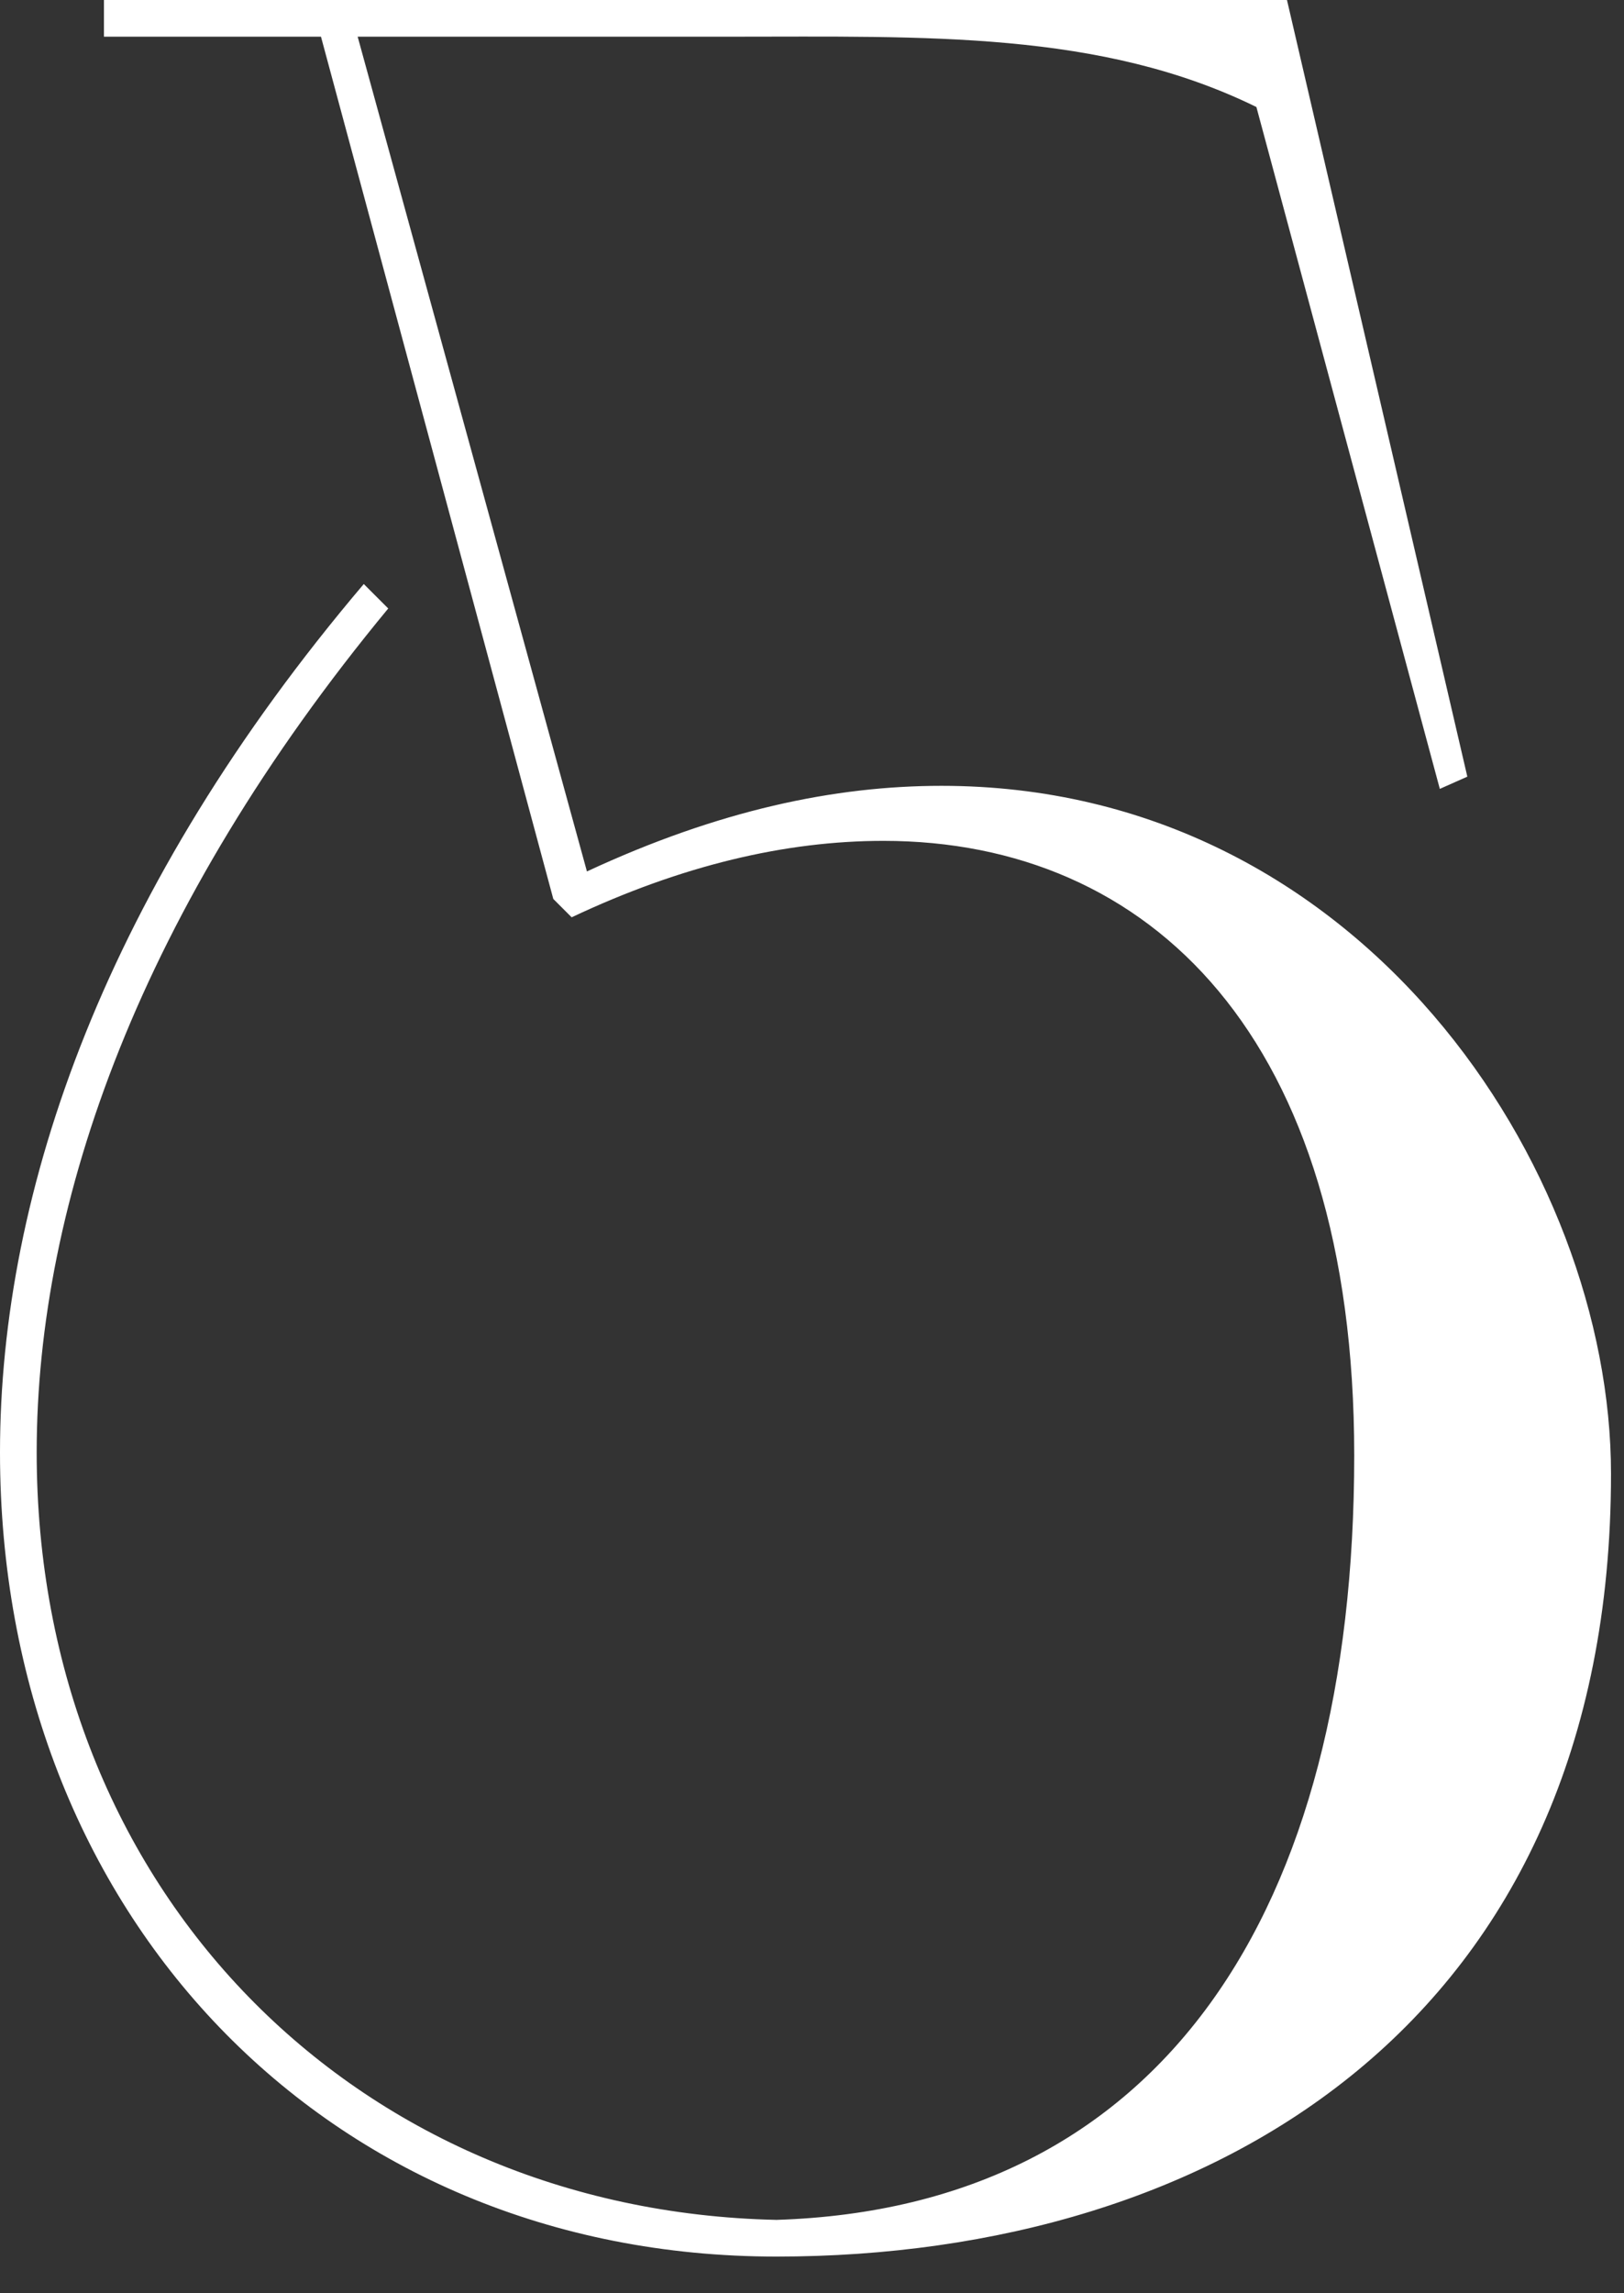 <?xml version="1.0" encoding="UTF-8"?> <svg xmlns="http://www.w3.org/2000/svg" width="34" height="48" viewBox="0 0 34 48" fill="none"><rect x="0" y="0" width="34" height="48" fill="#333333" stroke="none"/><path d="M11.968 19.2L11.584 18.816L6.72 0.768H2.176V0H26.944L30.72 16.256L30.144 16.512L26.304 2.24C23.04 0.64 19.392 0.768 15.296 0.768H7.488L12.288 18.24C15.04 16.96 17.472 16.448 19.712 16.448C28.48 16.448 33.728 24.448 33.728 30.848C33.728 42.304 25.408 47.232 16.256 47.232C6.848 47.232 0 40.064 0 30.4C0 24.896 2.24 18.56 7.616 12.224L8.128 12.736C2.944 19.008 0.768 25.152 0.768 30.4C0.768 39.552 7.424 46.272 16.256 46.464C24.32 46.208 28.352 40 28.352 30.464C28.352 21.696 24.064 17.6 18.496 17.6C16.448 17.6 14.272 18.112 11.968 19.2Z" fill="white"></path></svg> 